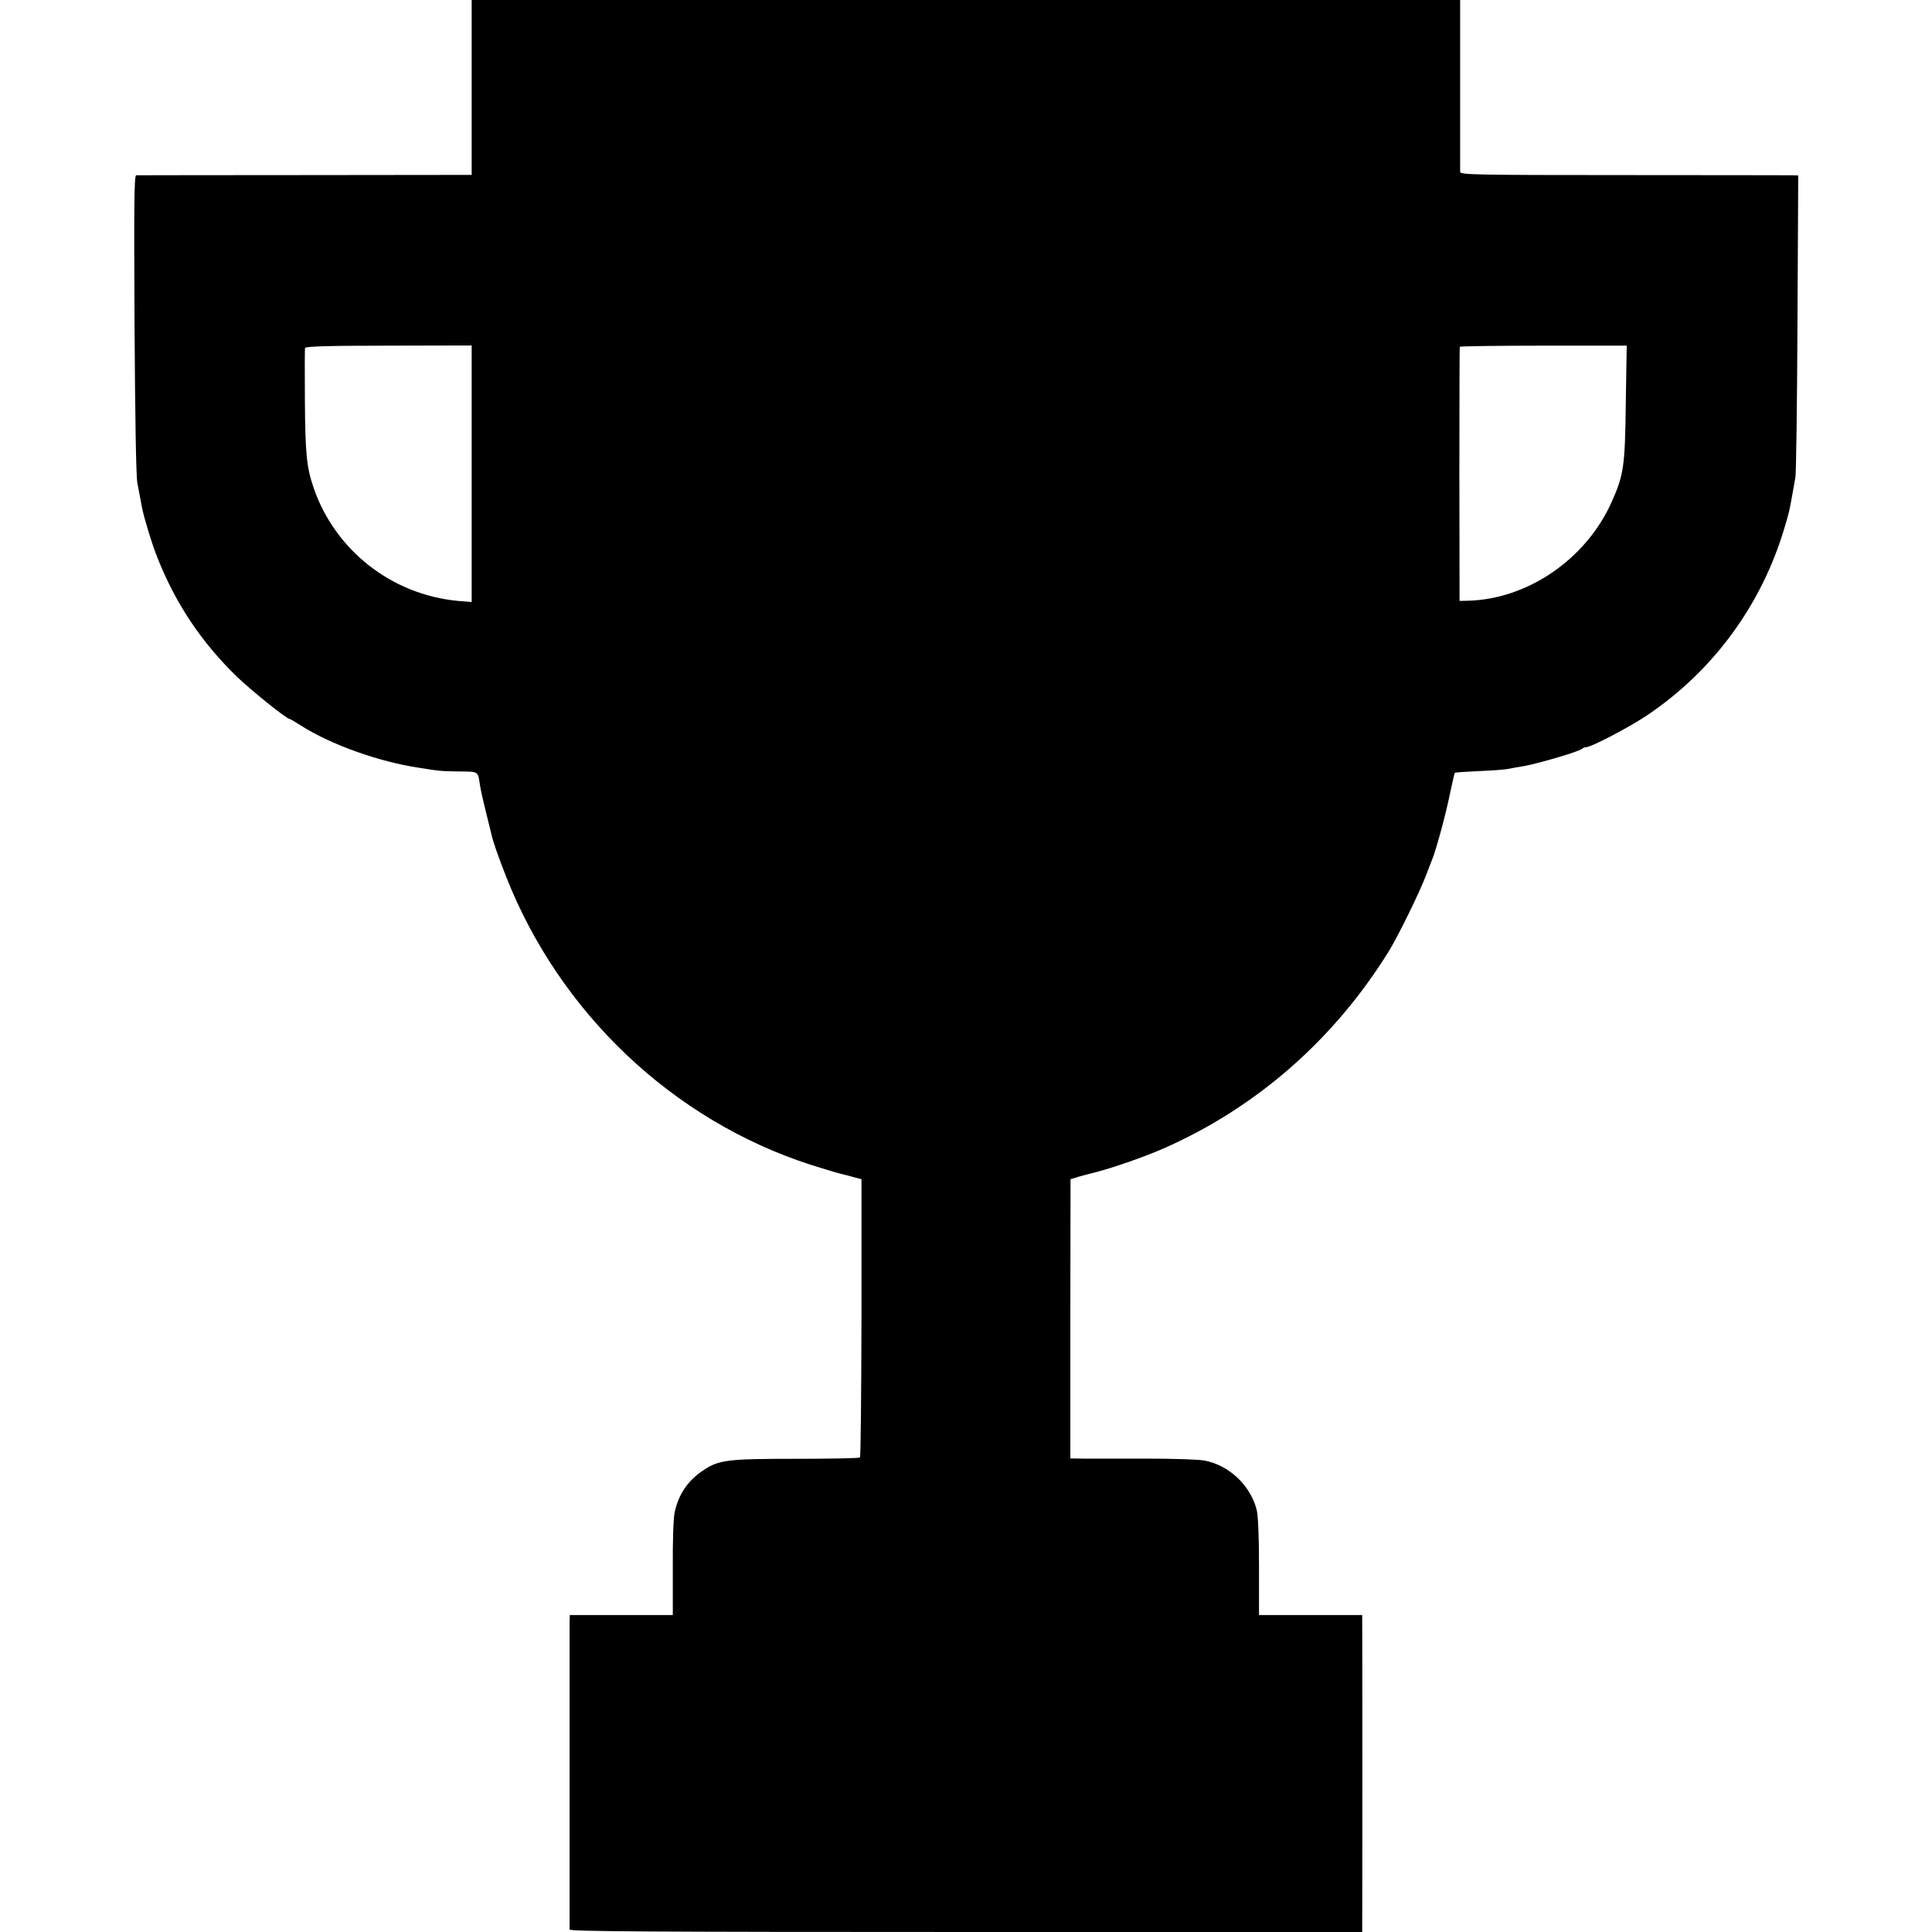 <?xml version="1.0" standalone="no"?>
<!DOCTYPE svg PUBLIC "-//W3C//DTD SVG 20010904//EN"
 "http://www.w3.org/TR/2001/REC-SVG-20010904/DTD/svg10.dtd">
<svg version="1.0" xmlns="http://www.w3.org/2000/svg"
 width="1024pt" height="1024pt" viewBox="0 0 1024 1024"
 preserveAspectRatio="xMidYMid meet">
<g transform="translate(0,1024) scale(0.1,-0.1)"
fill="#000000" stroke="none">
<path d="M2500 9776 l0 -463 -882 -1 c-486 0 -889 -1 -896 -1 -11 -1 -12 -147
-9 -788 3 -487 8 -809 15 -843 13 -69 21 -109 26 -137 12 -56 51 -185 78 -253
98 -249 235 -454 426 -639 77 -73 260 -221 276 -221 3 0 30 -16 60 -35 158
-101 414 -193 631 -225 113 -18 110 -17 212 -19 101 -1 96 2 107 -73 3 -21 17
-84 31 -140 14 -57 28 -112 30 -122 8 -37 38 -122 77 -221 284 -723 884 -1292
1613 -1528 61 -19 129 -40 153 -46 23 -6 59 -15 80 -21 l38 -10 0 -734 c-1
-404 -4 -737 -8 -741 -4 -4 -154 -7 -335 -7 -370 0 -414 -5 -500 -64 -79 -54
-127 -126 -147 -219 -7 -29 -11 -152 -10 -297 l0 -248 -273 0 -273 0 -1 -32
c0 -43 0 -1619 0 -1635 1 -10 428 -13 2101 -13 l2100 0 0 28 c1 46 1 1606 0
1630 l0 22 -273 0 -274 0 0 258 c0 168 -5 273 -13 302 -34 130 -149 236 -278
259 -31 6 -172 10 -312 10 -140 0 -287 0 -326 0 l-71 1 0 740 1 740 30 9 c17
6 60 17 96 26 95 24 262 82 365 127 492 216 904 576 1194 1043 50 80 168 321
201 410 13 33 26 69 31 80 20 48 72 239 93 343 13 62 25 114 27 116 2 2 60 6
129 9 69 3 136 8 150 11 14 3 54 10 90 16 77 14 291 77 305 91 5 5 15 9 23 9
26 0 227 105 321 168 353 237 611 590 731 1001 23 77 24 81 40 171 5 30 13 71
16 90 4 19 9 387 11 818 l4 782 -33 1 c-18 0 -421 1 -895 1 -793 0 -863 2
-864 17 0 9 0 217 0 464 l0 447 -2619 0 -2620 0 0 -464z m0 -2047 l0 -680 -72
6 c-352 33 -652 268 -766 600 -37 108 -44 182 -46 460 -1 149 -1 275 1 281 3
8 128 12 444 12 l439 1 0 -680z m6117 373 c-4 -336 -11 -379 -75 -523 -136
-303 -445 -515 -762 -523 l-44 -1 -1 670 c0 369 1 673 2 677 2 3 202 6 444 6
l441 0 -5 -306z"/>
</g>
</svg>
